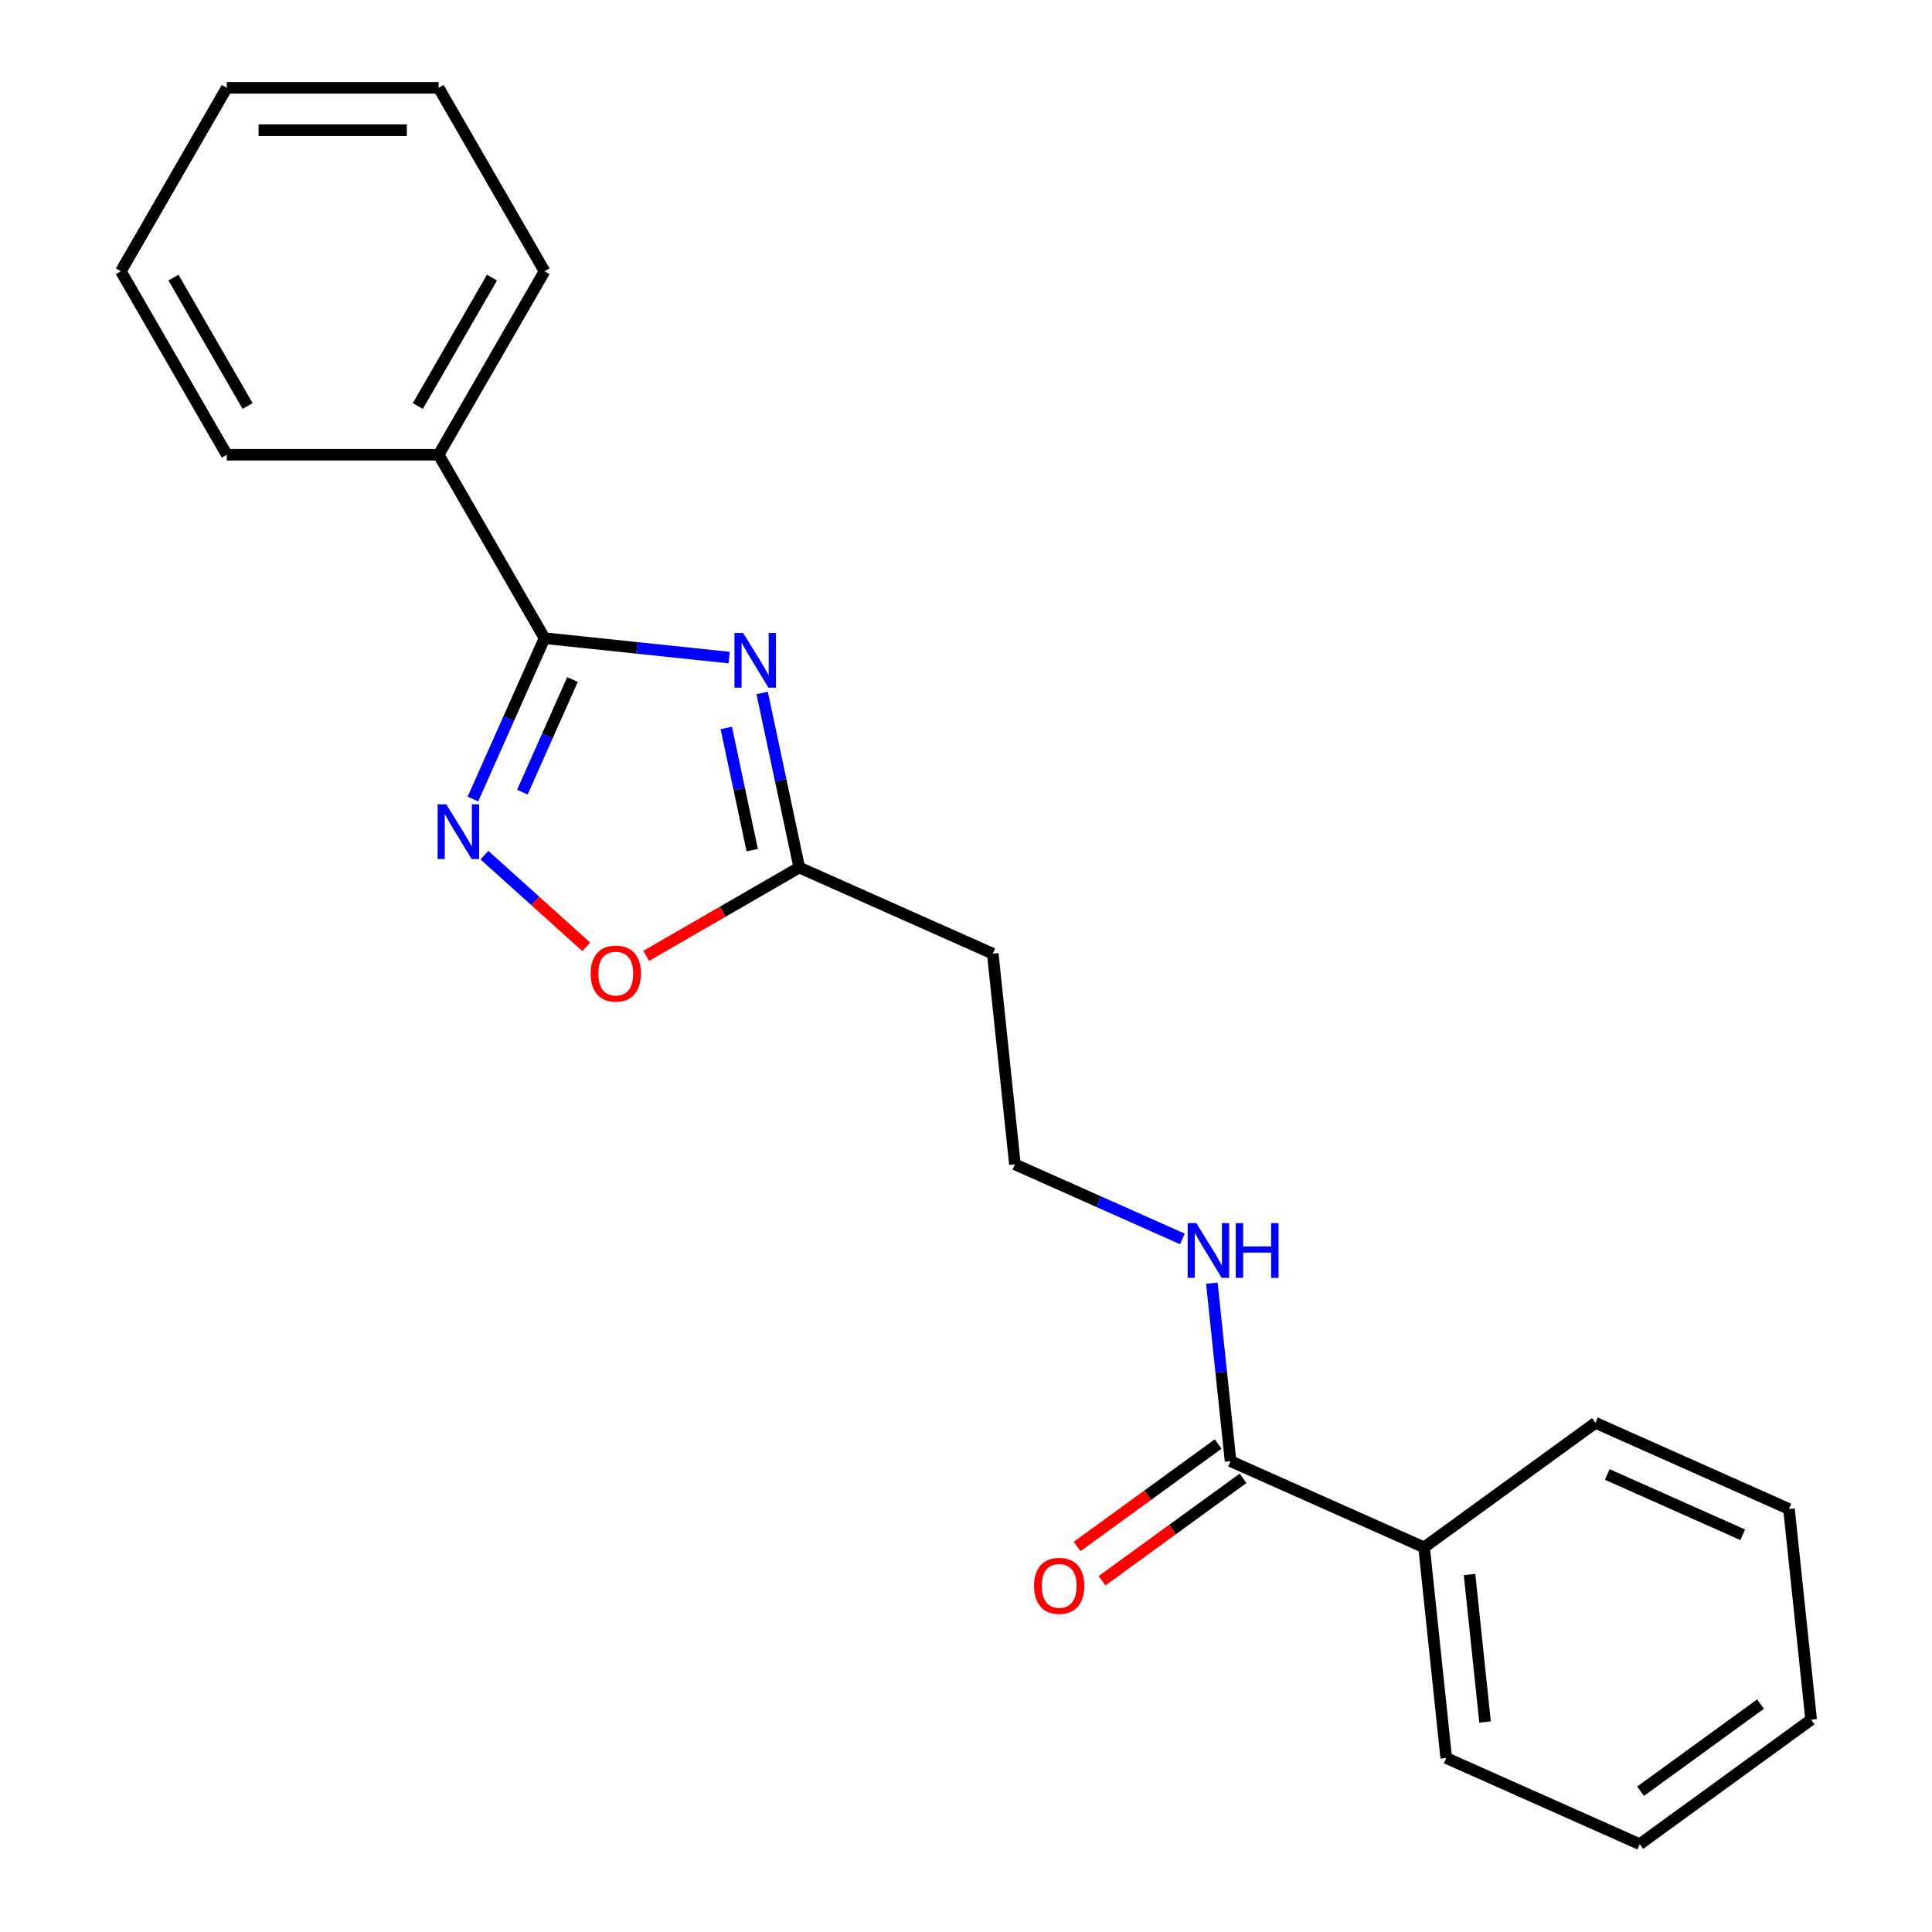 <?xml version='1.0' encoding='iso-8859-1'?>
<svg version='1.1' baseProfile='full'
              xmlns='http://www.w3.org/2000/svg'
                      xmlns:rdkit='http://www.rdkit.org/xml'
                      xmlns:xlink='http://www.w3.org/1999/xlink'
                  xml:space='preserve'
width='1000px' height='1000px' viewBox='0 0 1000 1000'>
<!-- END OF HEADER -->
<rect style='opacity:1.0;fill:#FFFFFF;stroke:none' width='1000' height='1000' x='0' y='0'> </rect>
<path class='bond-0' d='M 377.413,340.363 L 329.632,335.341' style='fill:none;fill-rule:evenodd;stroke:#0000FF;stroke-width:6px;stroke-linecap:butt;stroke-linejoin:miter;stroke-opacity:1' />
<path class='bond-0' d='M 329.632,335.341 L 281.85,330.319' style='fill:none;fill-rule:evenodd;stroke:#000000;stroke-width:6px;stroke-linecap:butt;stroke-linejoin:miter;stroke-opacity:1' />
<path class='bond-2' d='M 394.487,358.681 L 404.089,403.855' style='fill:none;fill-rule:evenodd;stroke:#0000FF;stroke-width:6px;stroke-linecap:butt;stroke-linejoin:miter;stroke-opacity:1' />
<path class='bond-2' d='M 404.089,403.855 L 413.691,449.029' style='fill:none;fill-rule:evenodd;stroke:#000000;stroke-width:6px;stroke-linecap:butt;stroke-linejoin:miter;stroke-opacity:1' />
<path class='bond-2' d='M 375.918,376.793 L 382.639,408.414' style='fill:none;fill-rule:evenodd;stroke:#0000FF;stroke-width:6px;stroke-linecap:butt;stroke-linejoin:miter;stroke-opacity:1' />
<path class='bond-2' d='M 382.639,408.414 L 389.36,440.036' style='fill:none;fill-rule:evenodd;stroke:#000000;stroke-width:6px;stroke-linecap:butt;stroke-linejoin:miter;stroke-opacity:1' />
<path class='bond-1' d='M 281.85,330.319 L 263.315,371.951' style='fill:none;fill-rule:evenodd;stroke:#000000;stroke-width:6px;stroke-linecap:butt;stroke-linejoin:miter;stroke-opacity:1' />
<path class='bond-1' d='M 263.315,371.951 L 244.779,413.583' style='fill:none;fill-rule:evenodd;stroke:#0000FF;stroke-width:6px;stroke-linecap:butt;stroke-linejoin:miter;stroke-opacity:1' />
<path class='bond-1' d='M 296.323,351.728 L 283.348,380.87' style='fill:none;fill-rule:evenodd;stroke:#000000;stroke-width:6px;stroke-linecap:butt;stroke-linejoin:miter;stroke-opacity:1' />
<path class='bond-1' d='M 283.348,380.87 L 270.373,410.013' style='fill:none;fill-rule:evenodd;stroke:#0000FF;stroke-width:6px;stroke-linecap:butt;stroke-linejoin:miter;stroke-opacity:1' />
<path class='bond-6' d='M 281.85,330.319 L 227.028,235.364' style='fill:none;fill-rule:evenodd;stroke:#000000;stroke-width:6px;stroke-linecap:butt;stroke-linejoin:miter;stroke-opacity:1' />
<path class='bond-21' d='M 250.735,442.623 L 277.092,466.354' style='fill:none;fill-rule:evenodd;stroke:#0000FF;stroke-width:6px;stroke-linecap:butt;stroke-linejoin:miter;stroke-opacity:1' />
<path class='bond-21' d='M 277.092,466.354 L 303.448,490.086' style='fill:none;fill-rule:evenodd;stroke:#FF0000;stroke-width:6px;stroke-linecap:butt;stroke-linejoin:miter;stroke-opacity:1' />
<path class='bond-3' d='M 413.691,449.029 L 374.084,471.896' style='fill:none;fill-rule:evenodd;stroke:#000000;stroke-width:6px;stroke-linecap:butt;stroke-linejoin:miter;stroke-opacity:1' />
<path class='bond-3' d='M 374.084,471.896 L 334.477,494.763' style='fill:none;fill-rule:evenodd;stroke:#FF0000;stroke-width:6px;stroke-linecap:butt;stroke-linejoin:miter;stroke-opacity:1' />
<path class='bond-5' d='M 413.691,449.029 L 513.856,493.625' style='fill:none;fill-rule:evenodd;stroke:#000000;stroke-width:6px;stroke-linecap:butt;stroke-linejoin:miter;stroke-opacity:1' />
<path class='bond-4' d='M 636.943,756.309 L 632.101,710.238' style='fill:none;fill-rule:evenodd;stroke:#000000;stroke-width:6px;stroke-linecap:butt;stroke-linejoin:miter;stroke-opacity:1' />
<path class='bond-4' d='M 632.101,710.238 L 627.258,664.166' style='fill:none;fill-rule:evenodd;stroke:#0000FF;stroke-width:6px;stroke-linecap:butt;stroke-linejoin:miter;stroke-opacity:1' />
<path class='bond-7' d='M 630.498,747.438 L 594.017,773.944' style='fill:none;fill-rule:evenodd;stroke:#000000;stroke-width:6px;stroke-linecap:butt;stroke-linejoin:miter;stroke-opacity:1' />
<path class='bond-7' d='M 594.017,773.944 L 557.535,800.449' style='fill:none;fill-rule:evenodd;stroke:#FF0000;stroke-width:6px;stroke-linecap:butt;stroke-linejoin:miter;stroke-opacity:1' />
<path class='bond-7' d='M 643.388,765.179 L 606.906,791.685' style='fill:none;fill-rule:evenodd;stroke:#000000;stroke-width:6px;stroke-linecap:butt;stroke-linejoin:miter;stroke-opacity:1' />
<path class='bond-7' d='M 606.906,791.685 L 570.425,818.19' style='fill:none;fill-rule:evenodd;stroke:#FF0000;stroke-width:6px;stroke-linecap:butt;stroke-linejoin:miter;stroke-opacity:1' />
<path class='bond-8' d='M 636.943,756.309 L 737.108,800.905' style='fill:none;fill-rule:evenodd;stroke:#000000;stroke-width:6px;stroke-linecap:butt;stroke-linejoin:miter;stroke-opacity:1' />
<path class='bond-10' d='M 513.856,493.625 L 525.317,602.669' style='fill:none;fill-rule:evenodd;stroke:#000000;stroke-width:6px;stroke-linecap:butt;stroke-linejoin:miter;stroke-opacity:1' />
<path class='bond-11' d='M 227.028,235.364 L 281.85,140.409' style='fill:none;fill-rule:evenodd;stroke:#000000;stroke-width:6px;stroke-linecap:butt;stroke-linejoin:miter;stroke-opacity:1' />
<path class='bond-11' d='M 216.261,210.157 L 254.636,143.688' style='fill:none;fill-rule:evenodd;stroke:#000000;stroke-width:6px;stroke-linecap:butt;stroke-linejoin:miter;stroke-opacity:1' />
<path class='bond-12' d='M 227.028,235.364 L 117.384,235.364' style='fill:none;fill-rule:evenodd;stroke:#000000;stroke-width:6px;stroke-linecap:butt;stroke-linejoin:miter;stroke-opacity:1' />
<path class='bond-13' d='M 737.108,800.905 L 748.569,909.949' style='fill:none;fill-rule:evenodd;stroke:#000000;stroke-width:6px;stroke-linecap:butt;stroke-linejoin:miter;stroke-opacity:1' />
<path class='bond-13' d='M 760.636,814.97 L 768.659,891.3' style='fill:none;fill-rule:evenodd;stroke:#000000;stroke-width:6px;stroke-linecap:butt;stroke-linejoin:miter;stroke-opacity:1' />
<path class='bond-14' d='M 737.108,800.905 L 825.812,736.458' style='fill:none;fill-rule:evenodd;stroke:#000000;stroke-width:6px;stroke-linecap:butt;stroke-linejoin:miter;stroke-opacity:1' />
<path class='bond-9' d='M 612.001,641.263 L 568.659,621.966' style='fill:none;fill-rule:evenodd;stroke:#0000FF;stroke-width:6px;stroke-linecap:butt;stroke-linejoin:miter;stroke-opacity:1' />
<path class='bond-9' d='M 568.659,621.966 L 525.317,602.669' style='fill:none;fill-rule:evenodd;stroke:#000000;stroke-width:6px;stroke-linecap:butt;stroke-linejoin:miter;stroke-opacity:1' />
<path class='bond-16' d='M 281.85,140.409 L 227.028,45.455' style='fill:none;fill-rule:evenodd;stroke:#000000;stroke-width:6px;stroke-linecap:butt;stroke-linejoin:miter;stroke-opacity:1' />
<path class='bond-17' d='M 117.384,235.364 L 62.562,140.409' style='fill:none;fill-rule:evenodd;stroke:#000000;stroke-width:6px;stroke-linecap:butt;stroke-linejoin:miter;stroke-opacity:1' />
<path class='bond-17' d='M 128.151,210.157 L 89.776,143.688' style='fill:none;fill-rule:evenodd;stroke:#000000;stroke-width:6px;stroke-linecap:butt;stroke-linejoin:miter;stroke-opacity:1' />
<path class='bond-18' d='M 748.569,909.949 L 848.734,954.545' style='fill:none;fill-rule:evenodd;stroke:#000000;stroke-width:6px;stroke-linecap:butt;stroke-linejoin:miter;stroke-opacity:1' />
<path class='bond-15' d='M 825.812,736.458 L 925.977,781.054' style='fill:none;fill-rule:evenodd;stroke:#000000;stroke-width:6px;stroke-linecap:butt;stroke-linejoin:miter;stroke-opacity:1' />
<path class='bond-15' d='M 831.918,763.18 L 902.033,794.398' style='fill:none;fill-rule:evenodd;stroke:#000000;stroke-width:6px;stroke-linecap:butt;stroke-linejoin:miter;stroke-opacity:1' />
<path class='bond-19' d='M 925.977,781.054 L 937.438,890.098' style='fill:none;fill-rule:evenodd;stroke:#000000;stroke-width:6px;stroke-linecap:butt;stroke-linejoin:miter;stroke-opacity:1' />
<path class='bond-22' d='M 227.028,45.455 L 117.384,45.455' style='fill:none;fill-rule:evenodd;stroke:#000000;stroke-width:6px;stroke-linecap:butt;stroke-linejoin:miter;stroke-opacity:1' />
<path class='bond-22' d='M 210.582,67.383 L 133.831,67.383' style='fill:none;fill-rule:evenodd;stroke:#000000;stroke-width:6px;stroke-linecap:butt;stroke-linejoin:miter;stroke-opacity:1' />
<path class='bond-20' d='M 62.562,140.409 L 117.384,45.455' style='fill:none;fill-rule:evenodd;stroke:#000000;stroke-width:6px;stroke-linecap:butt;stroke-linejoin:miter;stroke-opacity:1' />
<path class='bond-23' d='M 848.734,954.545 L 937.438,890.098' style='fill:none;fill-rule:evenodd;stroke:#000000;stroke-width:6px;stroke-linecap:butt;stroke-linejoin:miter;stroke-opacity:1' />
<path class='bond-23' d='M 849.15,927.138 L 911.243,882.024' style='fill:none;fill-rule:evenodd;stroke:#000000;stroke-width:6px;stroke-linecap:butt;stroke-linejoin:miter;stroke-opacity:1' />
<path  class='atom-0' d='M 384.634 327.62
L 393.914 342.62
Q 394.834 344.1, 396.314 346.78
Q 397.794 349.46, 397.874 349.62
L 397.874 327.62
L 401.634 327.62
L 401.634 355.94
L 397.754 355.94
L 387.794 339.54
Q 386.634 337.62, 385.394 335.42
Q 384.194 333.22, 383.834 332.54
L 383.834 355.94
L 380.154 355.94
L 380.154 327.62
L 384.634 327.62
' fill='#0000FF'/>
<path  class='atom-2' d='M 230.994 416.324
L 240.274 431.324
Q 241.194 432.804, 242.674 435.484
Q 244.154 438.164, 244.234 438.324
L 244.234 416.324
L 247.994 416.324
L 247.994 444.644
L 244.114 444.644
L 234.154 428.244
Q 232.994 426.324, 231.754 424.124
Q 230.554 421.924, 230.194 421.244
L 230.194 444.644
L 226.514 444.644
L 226.514 416.324
L 230.994 416.324
' fill='#0000FF'/>
<path  class='atom-4' d='M 305.736 503.931
Q 305.736 497.131, 309.096 493.331
Q 312.456 489.531, 318.736 489.531
Q 325.016 489.531, 328.376 493.331
Q 331.736 497.131, 331.736 503.931
Q 331.736 510.811, 328.336 514.731
Q 324.936 518.611, 318.736 518.611
Q 312.496 518.611, 309.096 514.731
Q 305.736 510.851, 305.736 503.931
M 318.736 515.411
Q 323.056 515.411, 325.376 512.531
Q 327.736 509.611, 327.736 503.931
Q 327.736 498.371, 325.376 495.571
Q 323.056 492.731, 318.736 492.731
Q 314.416 492.731, 312.056 495.531
Q 309.736 498.331, 309.736 503.931
Q 309.736 509.651, 312.056 512.531
Q 314.416 515.411, 318.736 515.411
' fill='#FF0000'/>
<path  class='atom-8' d='M 535.239 820.836
Q 535.239 814.036, 538.599 810.236
Q 541.959 806.436, 548.239 806.436
Q 554.519 806.436, 557.879 810.236
Q 561.239 814.036, 561.239 820.836
Q 561.239 827.716, 557.839 831.636
Q 554.439 835.516, 548.239 835.516
Q 541.999 835.516, 538.599 831.636
Q 535.239 827.756, 535.239 820.836
M 548.239 832.316
Q 552.559 832.316, 554.879 829.436
Q 557.239 826.516, 557.239 820.836
Q 557.239 815.276, 554.879 812.476
Q 552.559 809.636, 548.239 809.636
Q 543.919 809.636, 541.559 812.436
Q 539.239 815.236, 539.239 820.836
Q 539.239 826.556, 541.559 829.436
Q 543.919 832.316, 548.239 832.316
' fill='#FF0000'/>
<path  class='atom-10' d='M 619.222 633.105
L 628.502 648.105
Q 629.422 649.585, 630.902 652.265
Q 632.382 654.945, 632.462 655.105
L 632.462 633.105
L 636.222 633.105
L 636.222 661.425
L 632.342 661.425
L 622.382 645.025
Q 621.222 643.105, 619.982 640.905
Q 618.782 638.705, 618.422 638.025
L 618.422 661.425
L 614.742 661.425
L 614.742 633.105
L 619.222 633.105
' fill='#0000FF'/>
<path  class='atom-10' d='M 639.622 633.105
L 643.462 633.105
L 643.462 645.145
L 657.942 645.145
L 657.942 633.105
L 661.782 633.105
L 661.782 661.425
L 657.942 661.425
L 657.942 648.345
L 643.462 648.345
L 643.462 661.425
L 639.622 661.425
L 639.622 633.105
' fill='#0000FF'/>
</svg>
